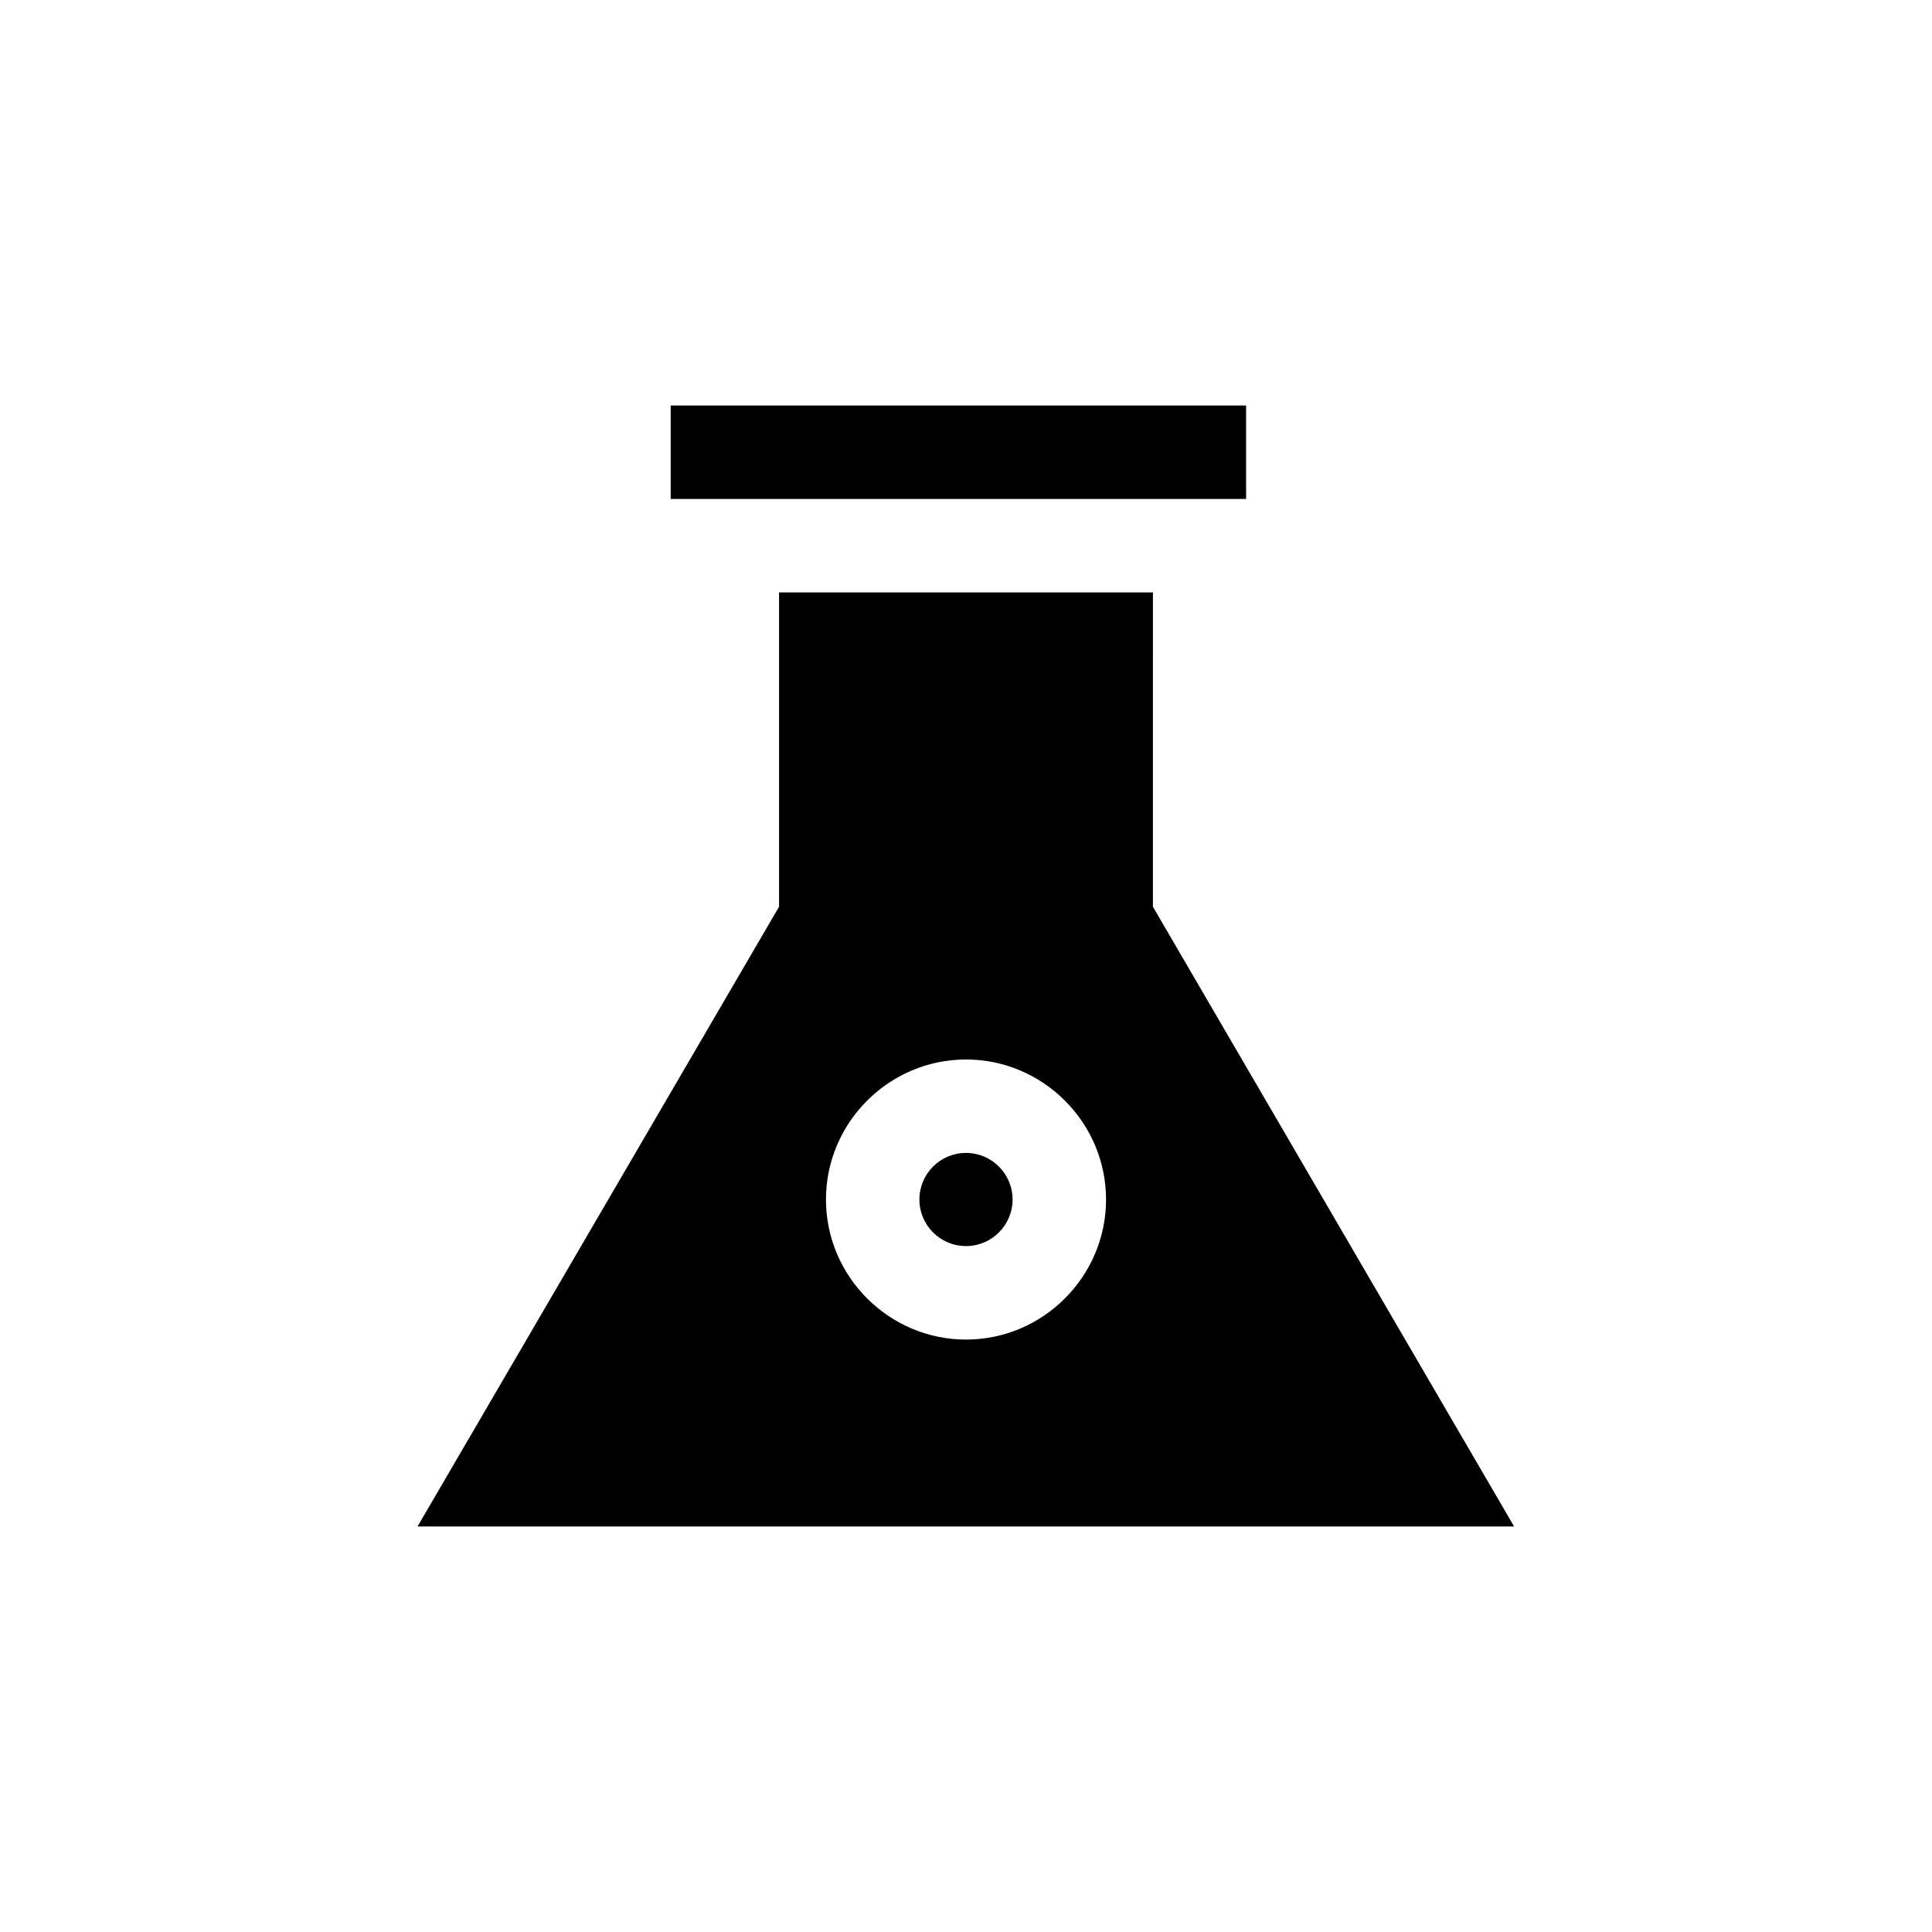 <?xml version="1.0" encoding="UTF-8"?>
<!-- Uploaded to: ICON Repo, www.svgrepo.com, Generator: ICON Repo Mixer Tools -->
<svg fill="#000000" width="800px" height="800px" version="1.1" viewBox="144 144 512 512" xmlns="http://www.w3.org/2000/svg">
 <g>
  <path d="m412.34 461.88c0 6.816-5.527 12.344-12.344 12.344-6.82 0-12.344-5.527-12.344-12.344 0-6.816 5.523-12.344 12.344-12.344 6.816 0 12.344 5.527 12.344 12.344"/>
  <path d="m449.54 301h-99.082v83.297l-95.809 164.24h290.61l-95.723-164.24zm-49.539 198c-20.402 0-37.113-16.711-37.113-37.113 0-20.402 16.711-37.113 37.113-37.113s37.113 16.711 37.113 37.113c0 20.406-16.711 37.113-37.113 37.113z"/>
  <path d="m321.74 251.46h152.49v24.77h-152.49z"/>
 </g>
</svg>